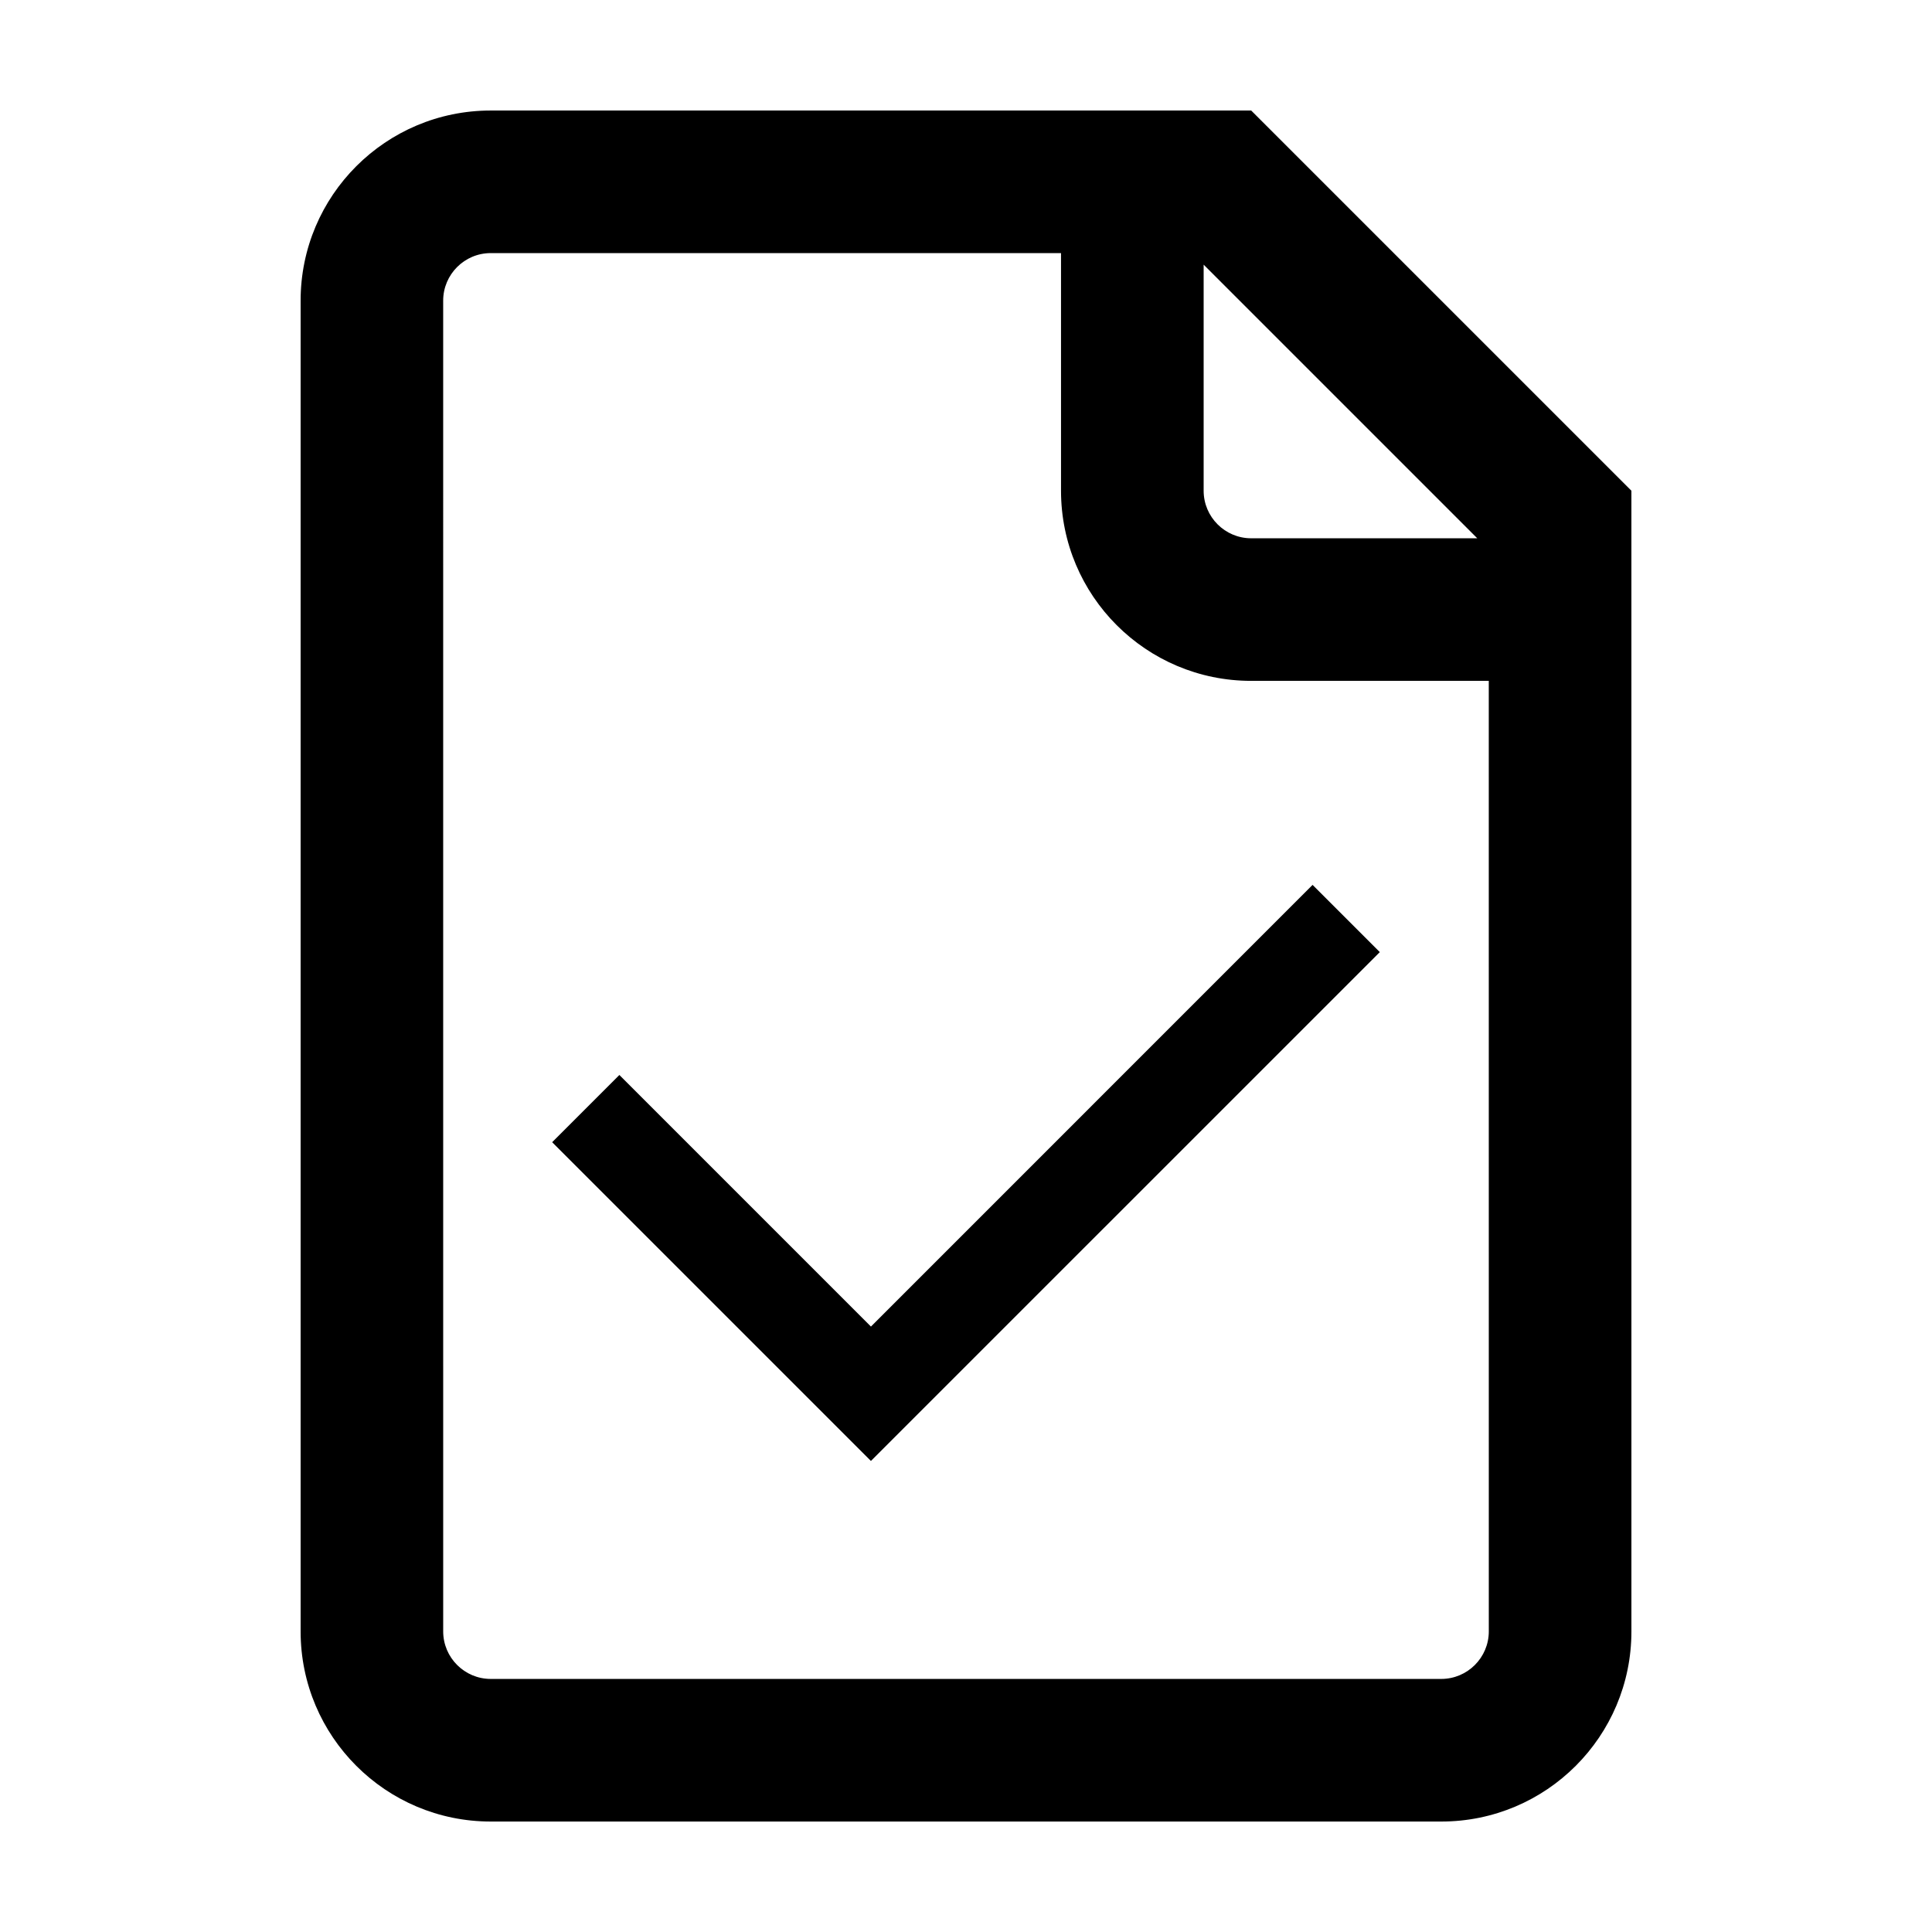 <?xml version="1.0" encoding="UTF-8"?>
<!-- Uploaded to: SVG Repo, www.svgrepo.com, Generator: SVG Repo Mixer Tools -->
<svg fill="#000000" width="800px" height="800px" version="1.1" viewBox="144 144 512 512" xmlns="http://www.w3.org/2000/svg">
 <g>
  <path d="m450.38 173.29h-176.33c-27.824 0-50.383 22.555-50.383 50.383v352.67c0 27.824 22.555 50.383 50.383 50.383h251.91c27.824 0 50.383-22.555 50.383-50.383l-0.004-251.91v-50.383c-39.348-39.348-61.414-61.414-100.76-100.76zm88.168 403.05c0 6.941-5.652 12.594-12.594 12.594h-251.91c-6.941 0-12.594-5.652-12.594-12.594l-0.004-352.67c0-6.941 5.652-12.594 12.594-12.594h151.14v62.977c0 27.824 22.555 50.383 50.383 50.383h62.977zm-62.977-289.69c-6.941 0-12.594-5.652-12.594-12.594v-59.918l72.512 72.512z"/>
  <path d="m308.14 428.88-17.816 17.816 84.48 84.473 134.86-134.85-17.816-17.816-117.04 117.05z"/>
 </g>
</svg>